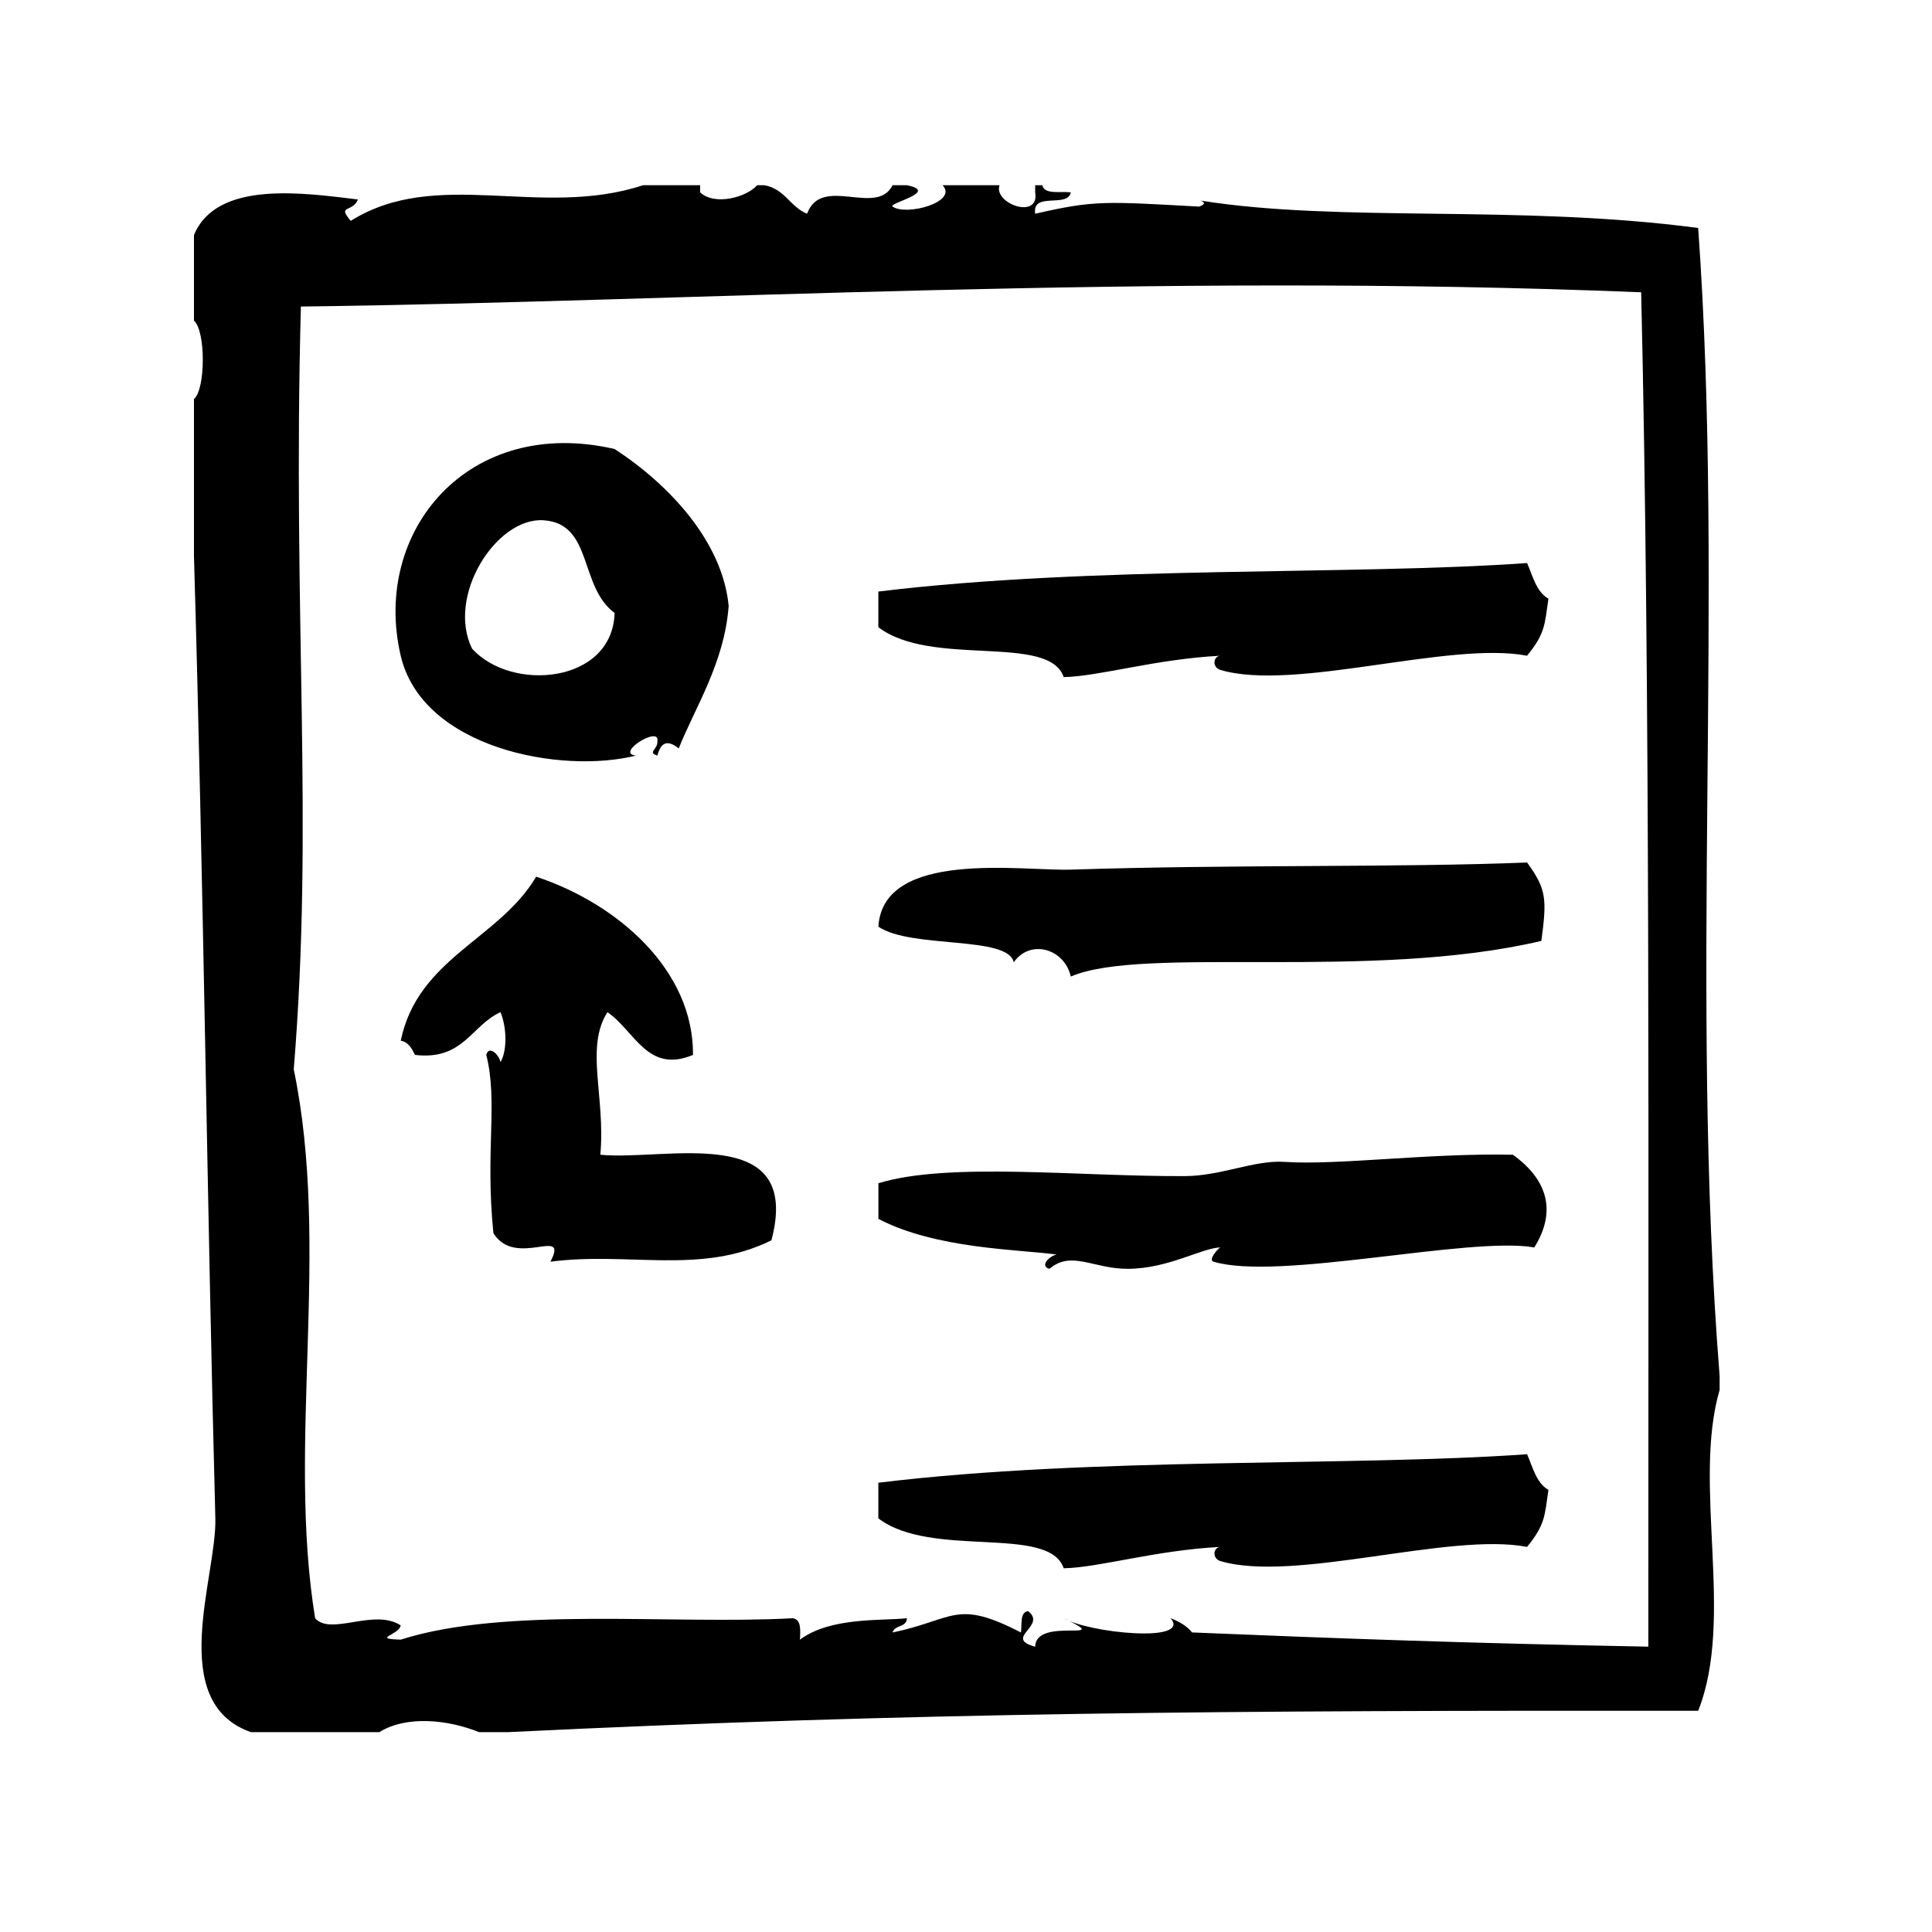 <?xml version="1.0" encoding="UTF-8"?>
<!-- Uploaded to: ICON Repo, www.iconrepo.com, Generator: ICON Repo Mixer Tools -->
<svg fill="#000000" width="800px" height="800px" version="1.1" viewBox="144 144 512 512" xmlns="http://www.w3.org/2000/svg">
 <g fill-rule="evenodd">
  <path d="m599.71 508.59c-8.062-102.07 1.309-206.64-5.676-304.18-48.105-6.305-94.652-1.324-131.89-7.258 1.062 0.355 1.473 0.969-0.355 1.598-24.945-1.371-27.672-1.723-43.453 1.891-0.914-5.953 8.66-1.418 9.438-5.668-2.816-0.324-6.965 0.668-7.559-1.891h-1.883v1.891c1.219 7.375-11.148 2.992-9.445-1.891h-15.113c4.25 4.418-9.531 8.234-13.227 5.668-1.324-0.922 12.594-3.883 3.777-5.668h-3.777c-4.258 8.453-18.797-2.852-22.672 7.559-4.473-1.828-5.961-6.637-11.336-7.559h-1.891c-2.731 3.164-11.242 5.535-15.113 1.891v-1.891h-15.113c-27.191 8.949-54.656-4.863-77.461 9.445-3.746-4.359 0.48-2.102 1.891-5.668-14.137-1.691-37.422-5.219-43.453 9.445v22.672c3.125 2.644 3.125 18.137 0 20.781v41.562c2.543 86.727 3.512 173.97 5.668 255.05 0.41 15.422-13.152 48.742 9.445 56.672h34.008c7.203-4.496 18.23-3.32 26.449 0h7.559c108.28-5.266 191.1-5.769 315.51-5.668 9.746-24.586-1.605-60.008 5.676-85.02v-3.773zm-18.891 71.793c-49.168-0.945-81.23-2.133-120.91-3.769-1.387-1.77-3.434-2.867-5.668-3.777 5.598 6.715-21.93 3.891-28.34 0 14.059 6.809-7.469-0.582-7.559 7.559-8.582-2.348 3.258-5.488-1.891-9.438-2.211 0.301-1.59 3.449-1.891 5.668-17.285-8.926-17.516-3.465-34.008 0 0.473-2.055 3.754-1.281 3.777-3.777-6.723 0.723-20.207-0.371-28.34 5.676 0.164-2.684 0.316-5.352-1.891-5.676-32.102 1.754-76.152-3.195-103.91 5.676-7.848-0.262-0.379-1.242 0-3.777-7.055-4.613-18.469 2.832-22.672-1.891-7.535-46.035 4.164-98.227-5.668-145.47 5.367-65.699-0.355-119.02 1.891-202.15 101.37-1.227 225.38-9.055 355.19-3.777 2.453 105.39 1.863 235.59 1.895 358.93z"/>
  <path d="m312.54 344.23c-5.684-0.527 6.481-8.125 5.668-3.777 0.188 2.117-2.746 2.945 0 3.777 1.055-3.93 2.945-4.008 5.668-1.891 4.133-10.523 12.129-22.617 13.227-37.785-1.637-16.918-15.578-32.016-30.23-41.562-38.684-8.941-64.418 21.727-56.68 54.789 5.758 24.59 42.629 31.43 62.348 26.449zm-24.559-62.355c13.234 0.805 9.391 17.562 18.895 24.562-0.559 18.727-27.34 21.043-37.785 9.445-6.805-13.926 6.375-34.766 18.891-34.008z"/>
  <path d="m548.7 293.21c-46.375 3.312-115.15 0.629-171.93 7.559v9.445c14.105 10.746 45.234 1.629 49.121 13.227 9.484-0.195 24.129-4.754 41.555-5.668-1.984 0.109-2.266 3.117 0 3.777 19.703 5.793 60.711-7.731 81.238-3.777 4.824-5.902 4.66-8.211 5.668-15.113-3.215-1.82-4.129-5.945-5.656-9.449z"/>
  <path d="m412.66 399.02c4.266-6.172 13.391-3.754 15.113 3.777 19.145-8.297 79.305 1.234 124.7-9.445 1.512-11.219 1.332-13.73-3.777-20.781-34.148 1.379-78.152 0.488-120.91 1.891-12.684 0.418-49.773-5.481-51.004 15.113 8.742 5.926 34.324 2.289 35.883 9.445z"/>
  <path d="m303.09 450.02c1.426-15.184-4.109-28.449 1.891-37.785 7.297 5.023 10.613 16.359 22.672 11.328 0.164-22.562-20.074-40.117-41.562-47.23-9.84 16.609-31.348 21.555-35.895 43.461 2.125 0.402 2.945 2.094 3.777 3.769 12.848 1.504 14.871-7.801 22.672-11.328 1.676 4.125 1.785 10.172 0 13.227-0.449-2.055-3.109-4.535-3.777-1.891 3.156 12.391-0.332 25.434 1.891 47.23 5.871 9.484 20.137-2.125 15.113 7.559 20.789-2.699 39.887 3.582 58.566-5.668 8.324-31.574-28.219-20.969-45.348-22.672z"/>
  <path d="m422.12 480.25c5.84-4.969 11.562 0.031 20.789 0 10.762-0.039 19.664-5.582 24.555-5.668-0.473 0.008-3.426 3.312-1.883 3.769 17.145 5.203 67.77-6.769 85.02-3.769 6.016-9.637 3.457-17.996-5.668-24.562-22.09-0.496-46.547 2.844-60.465 1.891-8.031-0.551-16.773 3.723-26.441 3.769-28.055 0.156-62.73-3.816-81.238 1.891v9.445c15.242 7.981 37.273 8.086 47.23 9.445-2.062 0.461-4.543 3.121-1.898 3.789z"/>
  <path d="m548.7 529.38c-46.375 3.32-115.15 0.629-171.93 7.559v9.445c14.105 10.738 45.234 1.621 49.121 13.227 9.484-0.195 24.129-4.754 41.555-5.668-1.984 0.102-2.266 3.109 0 3.769 19.703 5.793 60.711-7.731 81.238-3.769 4.824-5.902 4.66-8.219 5.668-15.113-3.215-1.82-4.129-5.945-5.656-9.449z"/>
 </g>
</svg>